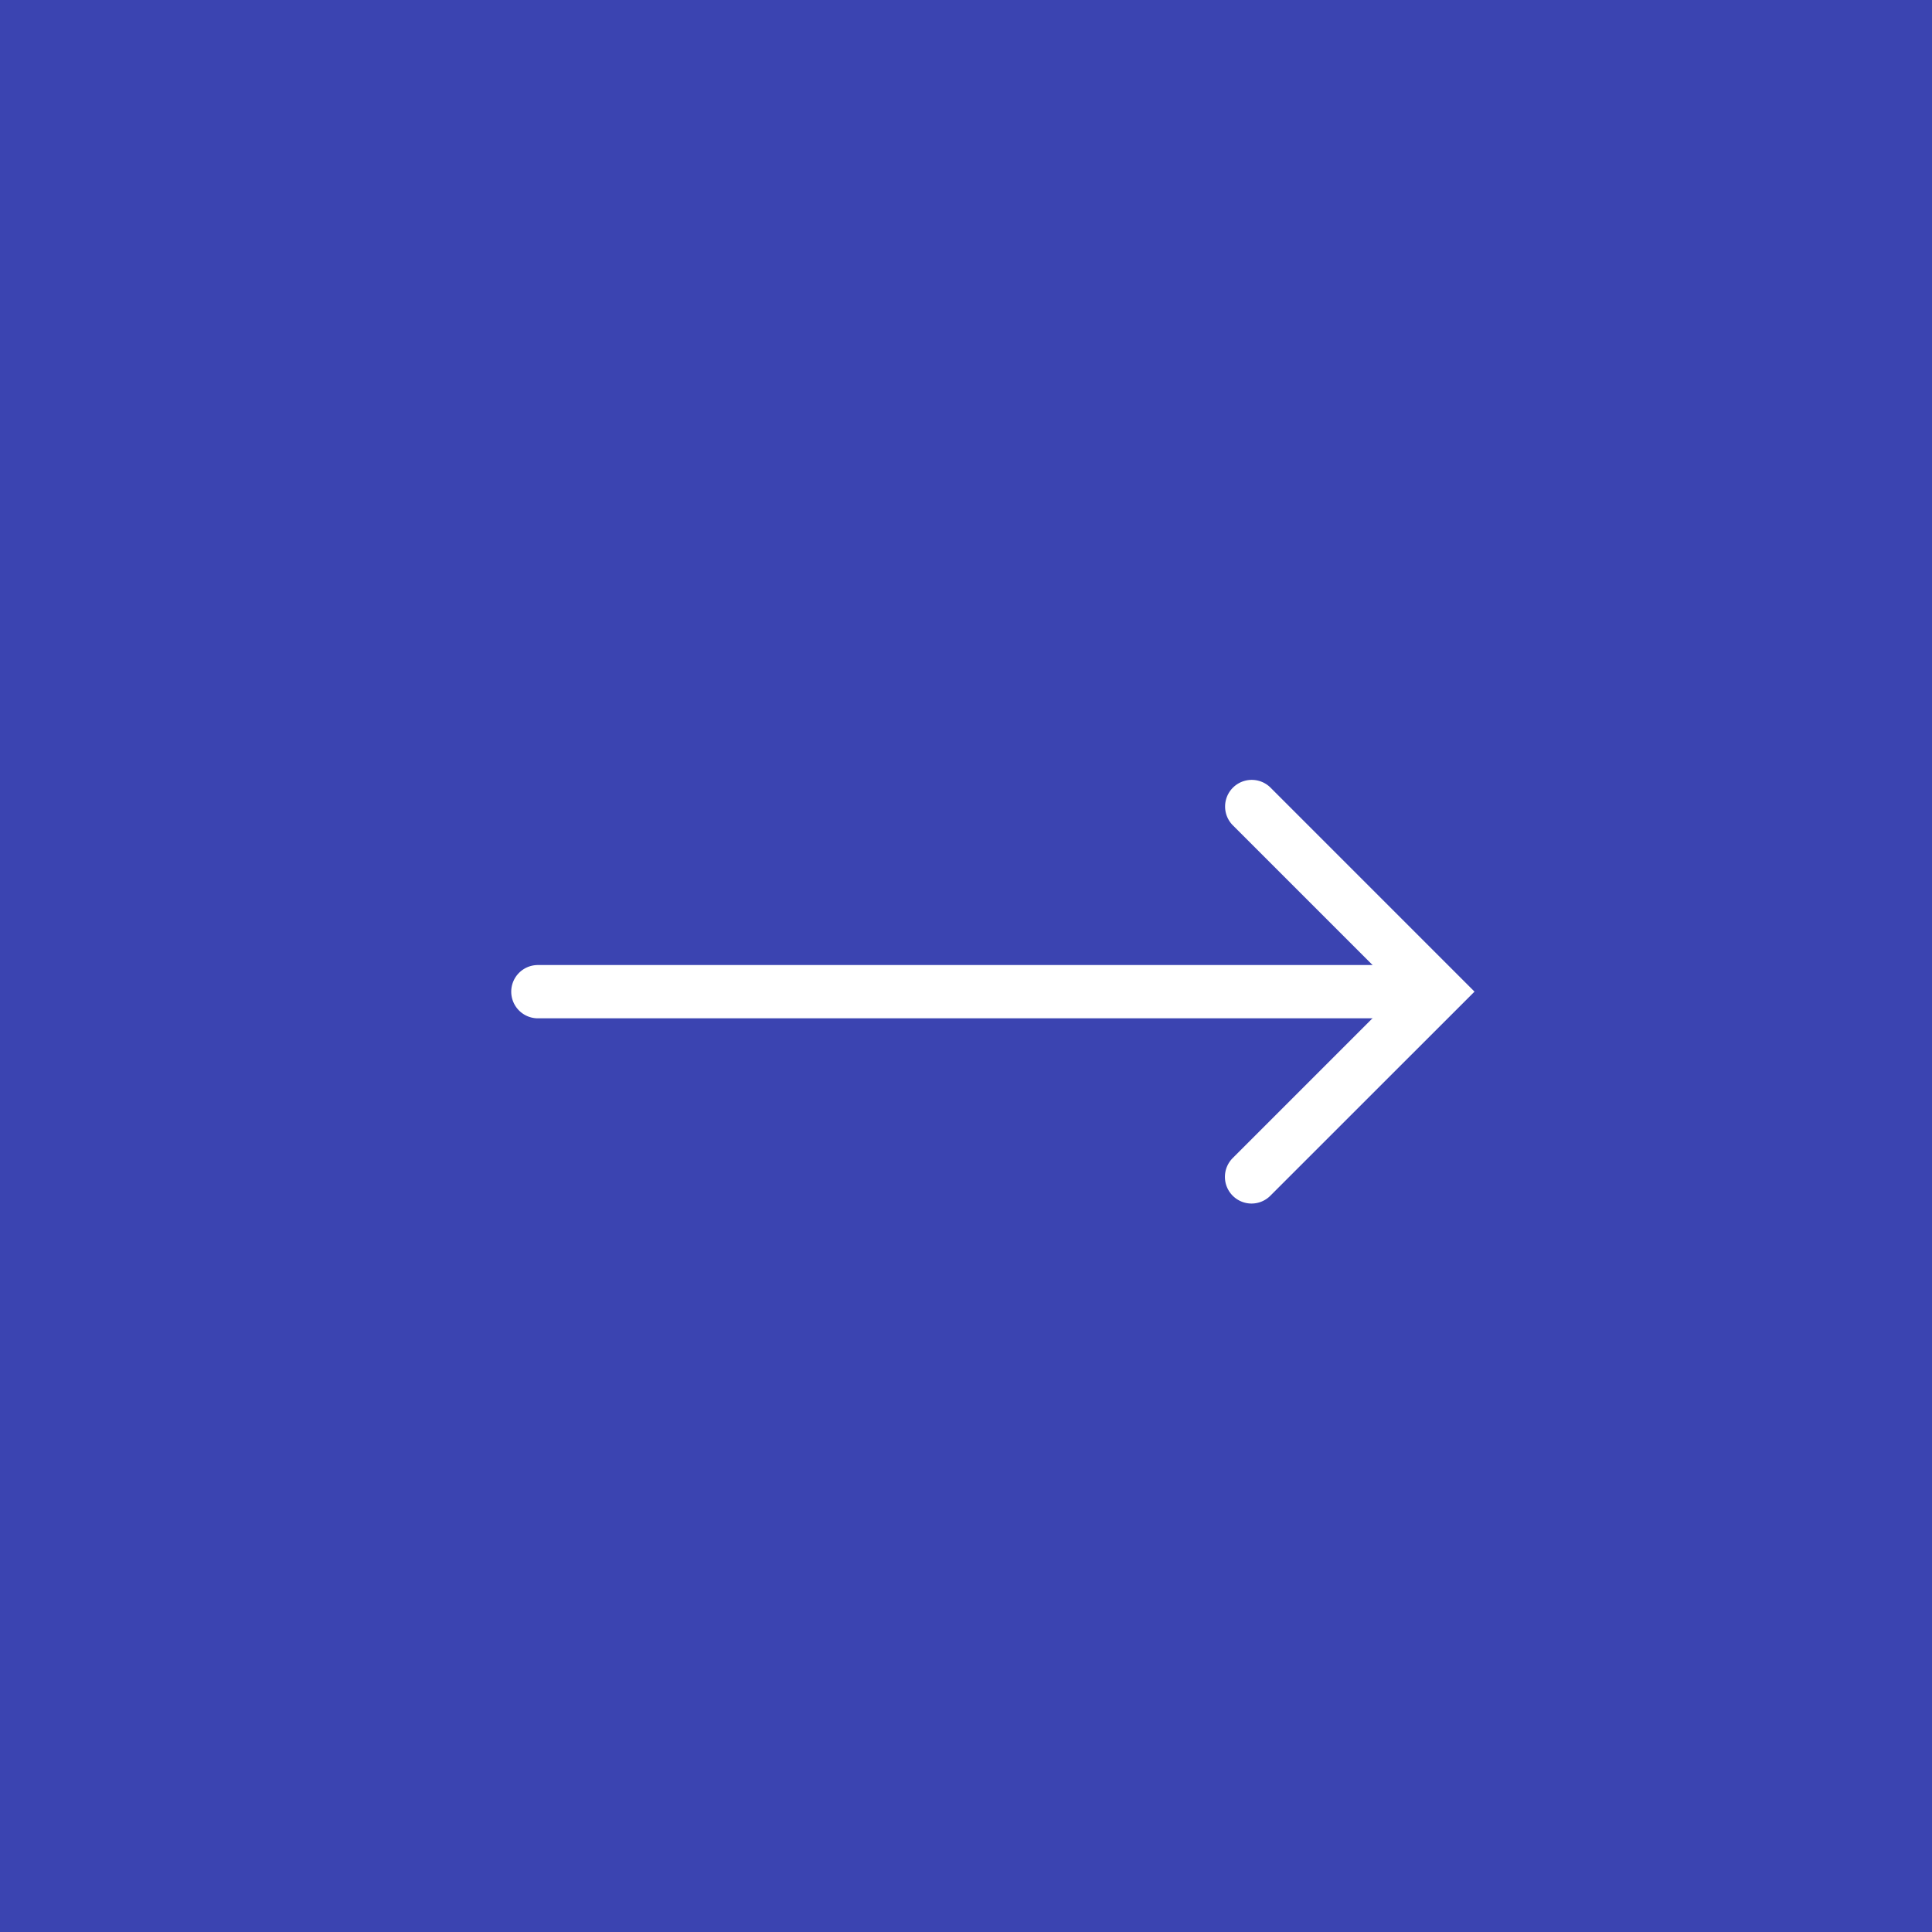 <svg xmlns="http://www.w3.org/2000/svg" width="125" height="125" viewBox="0 0 125 125">
  <g id="グループ_125" data-name="グループ 125" transform="translate(-1157.97 -1108.971)">
    <rect id="長方形_11" data-name="長方形 11" width="125" height="125" transform="translate(1157.97 1108.971)" fill="#3b44b1"/>
    <path id="パス_9" data-name="パス 9" d="M707.8,1760.01a1.724,1.724,0,0,1-1.219-2.943l10.768-10.768-10.768-10.768a1.724,1.724,0,0,1,2.438-2.438l13.205,13.206L709.019,1759.5A1.718,1.718,0,0,1,707.8,1760.01Z" transform="translate(531.146 -573.17)" fill="#fff"/>
    <path id="パス_10" data-name="パス 10" d="M56.607,1.447H-.276A1.724,1.724,0,0,1-2-.276,1.724,1.724,0,0,1-.276-2H56.607A1.724,1.724,0,0,1,58.33-.276,1.724,1.724,0,0,1,56.607,1.447Z" transform="translate(1193.047 1173.409)" fill="#fff"/>
  </g>
</svg>
